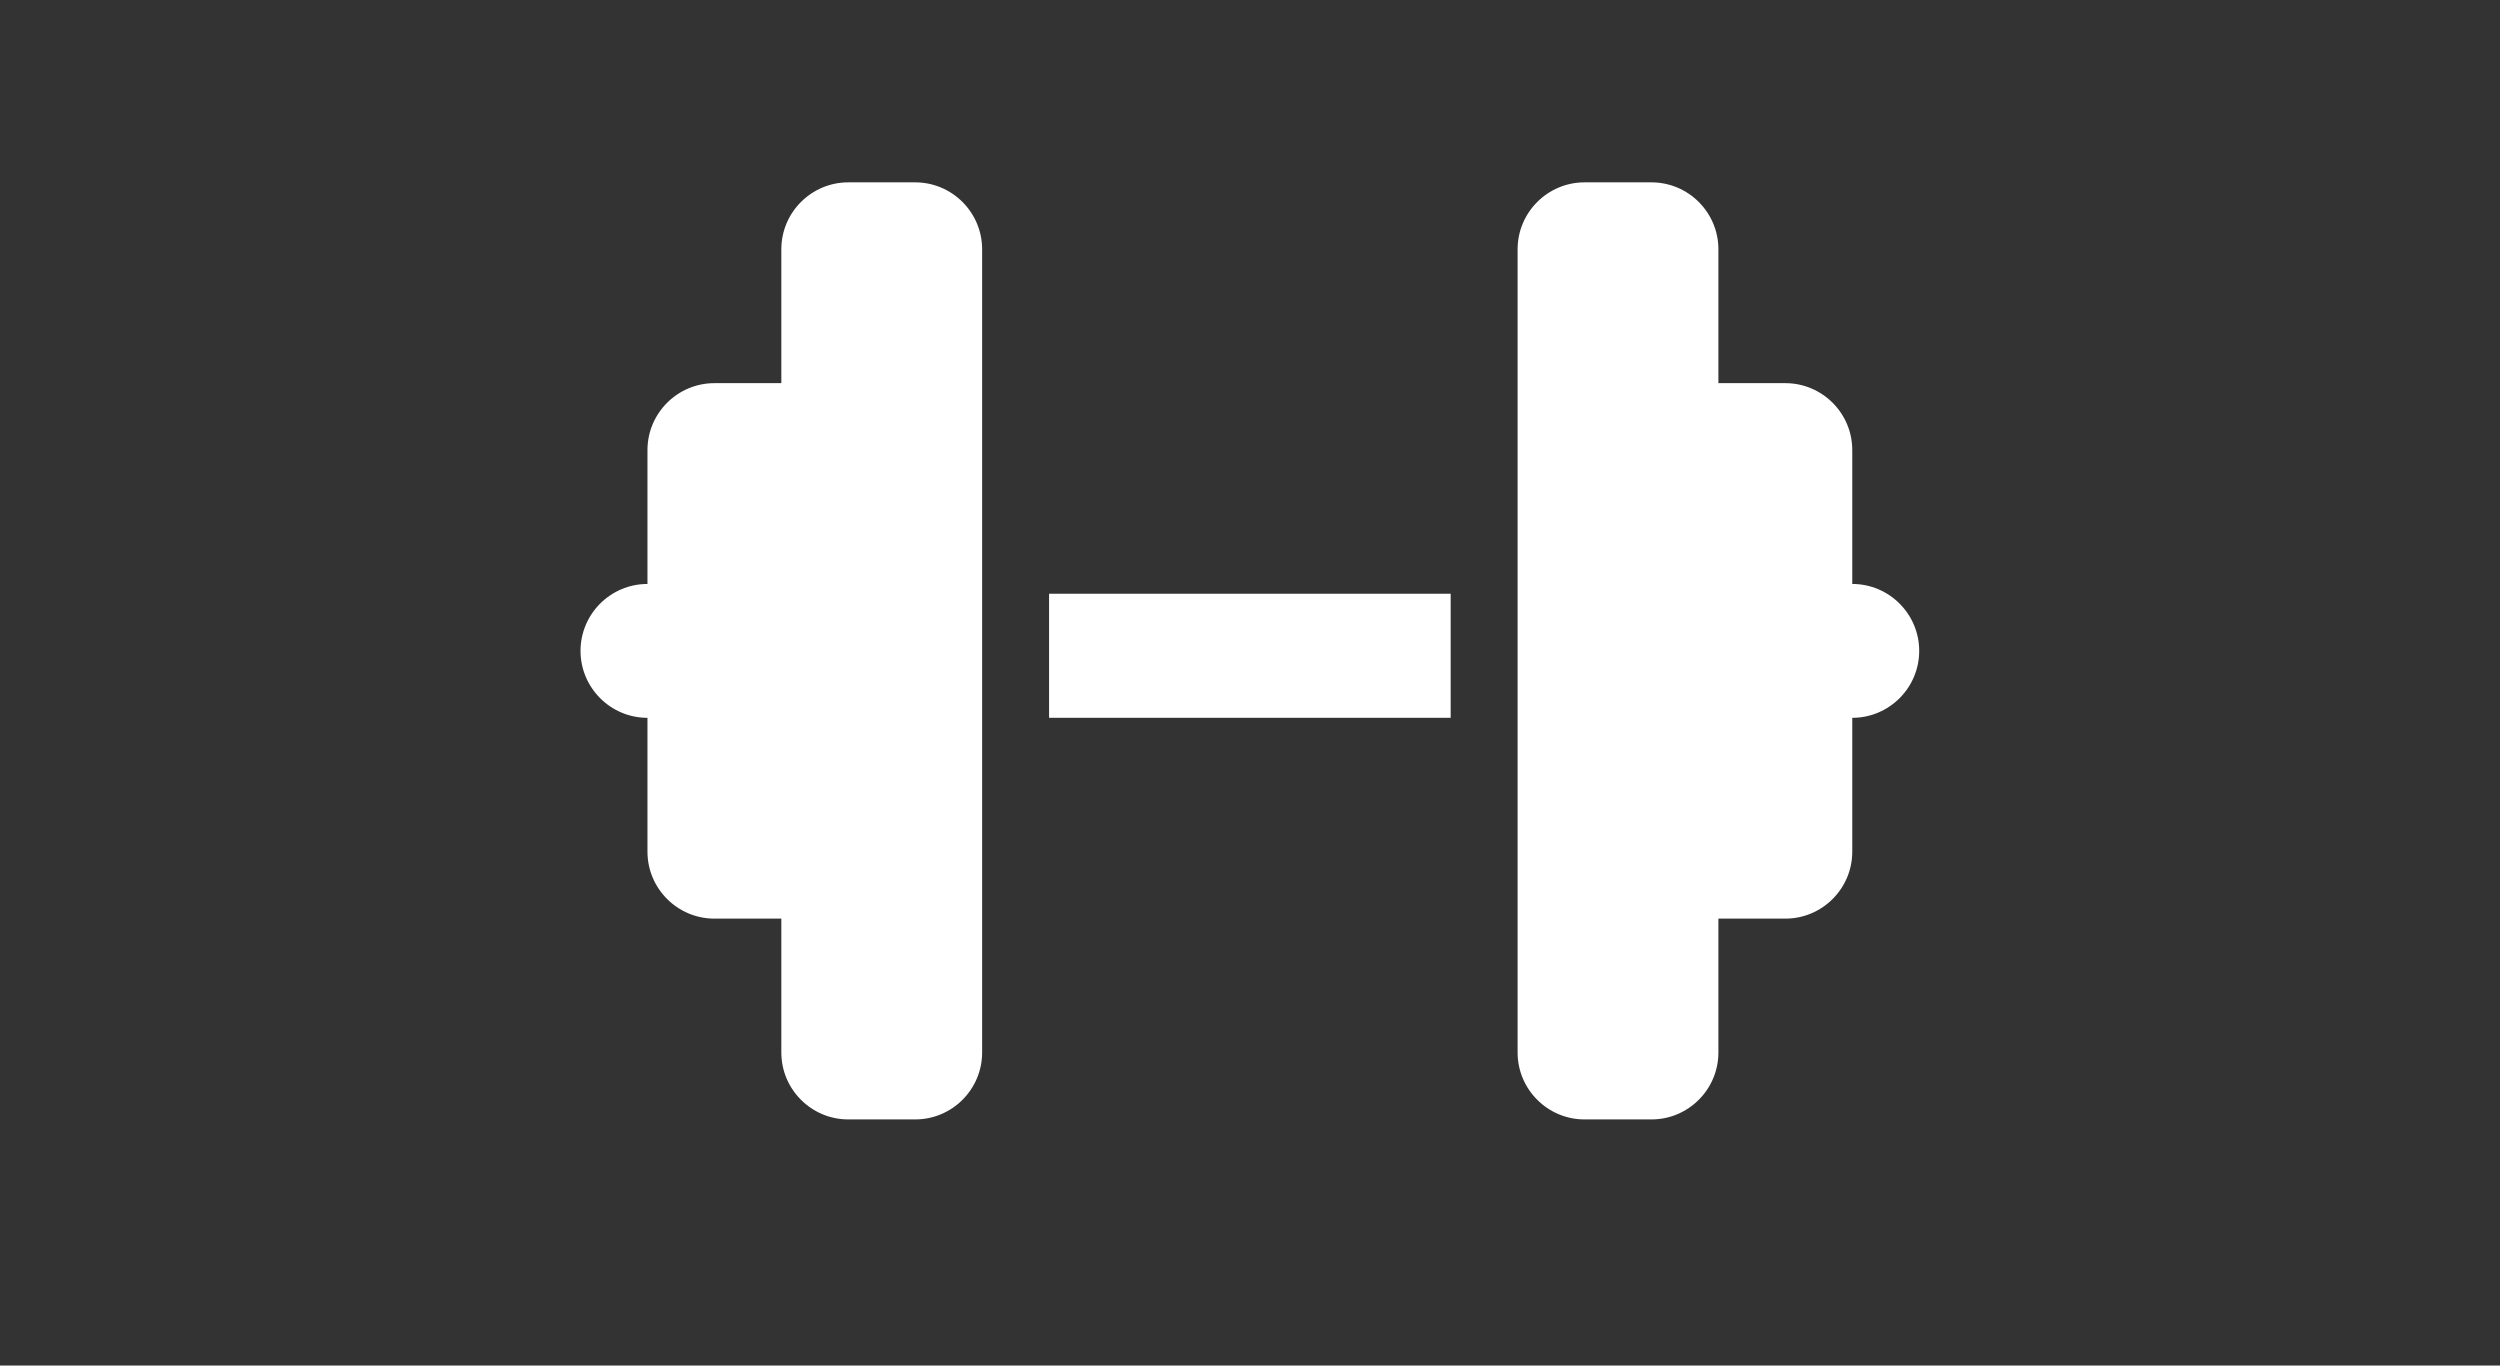 <?xml version="1.0" encoding="UTF-8"?><svg id="_レイヤー_2" xmlns="http://www.w3.org/2000/svg" xmlns:xlink="http://www.w3.org/1999/xlink" viewBox="0 0 94.87 51.82"><rect x="0" y="0" width="94.87" height="51.82" fill="#333333" stroke="none"/><defs><style>.cls-1,.cls-2{fill:none;}.cls-3{fill:#fff;}.cls-2{clip-path:url(#clippath);}</style><clipPath id="clippath"><rect class="cls-1" width="94.87" height="51.82"/></clipPath></defs><g id="swag"><g class="cls-2"><path class="cls-3" d="m29.65,9.46c0-1.4,1.14-2.54,2.54-2.54h2.54c1.4,0,2.54,1.14,2.54,2.54v30.48c0,1.4-1.14,2.54-2.54,2.54h-2.54c-1.4,0-2.54-1.14-2.54-2.54v-5.08h-2.54c-1.4,0-2.54-1.14-2.54-2.54v-5.08c-1.4,0-2.54-1.14-2.54-2.54s1.14-2.54,2.54-2.54v-5.08c0-1.4,1.14-2.54,2.54-2.54h2.54v-5.08Zm35.56,0v5.08h2.54c1.4,0,2.54,1.14,2.54,2.54v5.08c1.4,0,2.54,1.14,2.54,2.54s-1.14,2.54-2.54,2.54v5.08c0,1.4-1.14,2.54-2.54,2.54h-2.54v5.08c0,1.4-1.14,2.54-2.54,2.54h-2.54c-1.4,0-2.54-1.14-2.54-2.54V9.46c0-1.4,1.14-2.54,2.54-2.54h2.54c1.4,0,2.54,1.14,2.54,2.54Zm-10.16,13.07v4.71h-15.24v-4.71h15.24Z"/></g></g></svg>